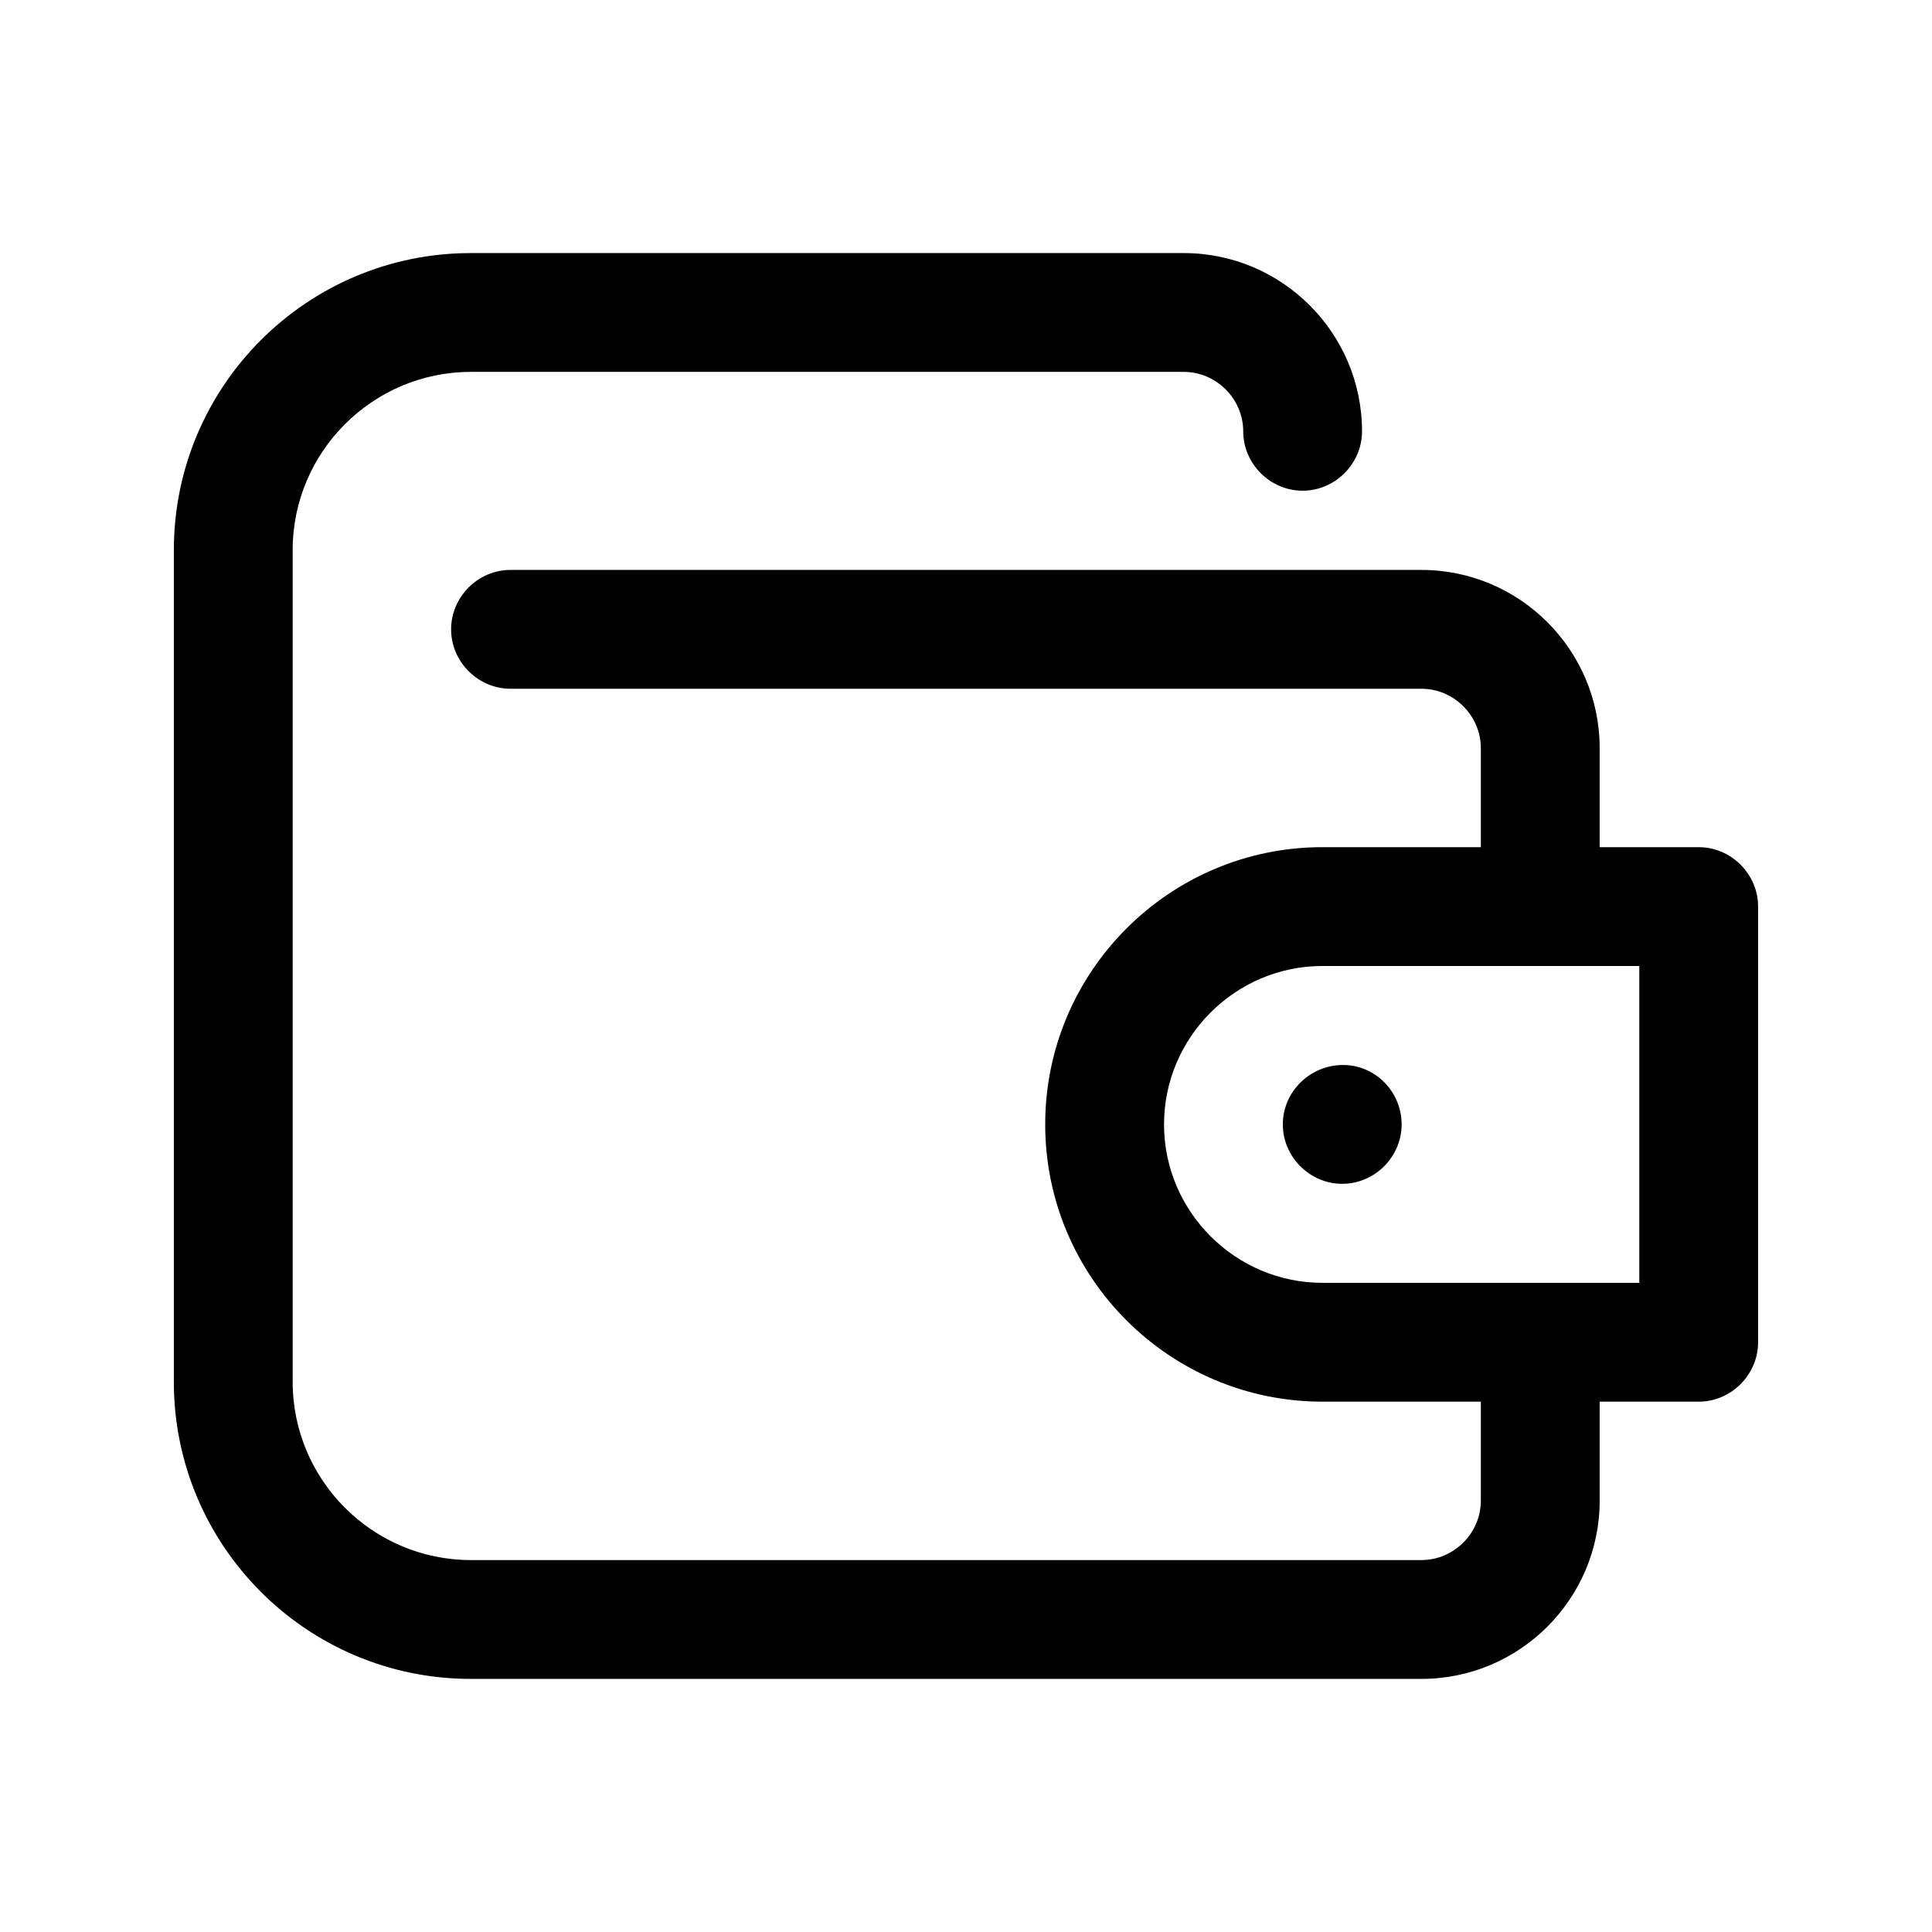 <?xml version="1.0" encoding="UTF-8"?>
<!-- Uploaded to: SVG Repo, www.svgrepo.com, Generator: SVG Repo Mixer Tools -->
<svg fill="#000000" width="800px" height="800px" version="1.1" viewBox="144 144 512 512" xmlns="http://www.w3.org/2000/svg">
 <g>
  <path d="m483.96 441.98c0-8.609 7.141-15.746 15.957-15.746 8.605 0 15.531 7.137 15.531 15.746 0 8.605-7.137 15.742-15.742 15.742-8.605 0-15.746-7.137-15.746-15.742z"/>
  <path d="m567.93 368.51h26.242c8.605 0 15.742 7.137 15.742 15.742v115.46c0 8.605-7.137 15.742-15.742 15.742h-26.242v26.242c0 26.031-21.199 47.23-47.23 47.23h-251.91c-43.453 0-78.719-35.266-78.719-78.719v-220.42c0-43.453 35.266-78.719 78.719-78.719h188.93c26.031 0 47.23 21.203 47.23 47.23 0 8.609-7.137 15.746-15.742 15.746-8.605 0-15.742-7.137-15.742-15.746 0-8.605-7.141-15.742-15.746-15.742h-188.93c-26.027 0-47.23 21.203-47.23 47.23v220.42c0 26.031 21.203 47.23 47.23 47.23h251.91c8.605 0 15.742-7.137 15.742-15.742v-26.242h-41.984c-40.512 0-73.469-32.957-73.469-73.469 0-40.516 32.957-73.473 73.469-73.473h41.984v-26.242c0-8.605-7.137-15.742-15.742-15.742h-241.41c-8.605 0-15.742-7.137-15.742-15.746 0-8.605 7.137-15.742 15.742-15.742h241.41c26.031 0 47.23 21.199 47.23 47.23zm-115.45 73.473c0 23.09 18.891 41.98 41.98 41.98h83.969v-83.965h-83.969c-23.09 0-41.98 18.891-41.98 41.984z" fill-rule="evenodd"/>
 </g>
</svg>